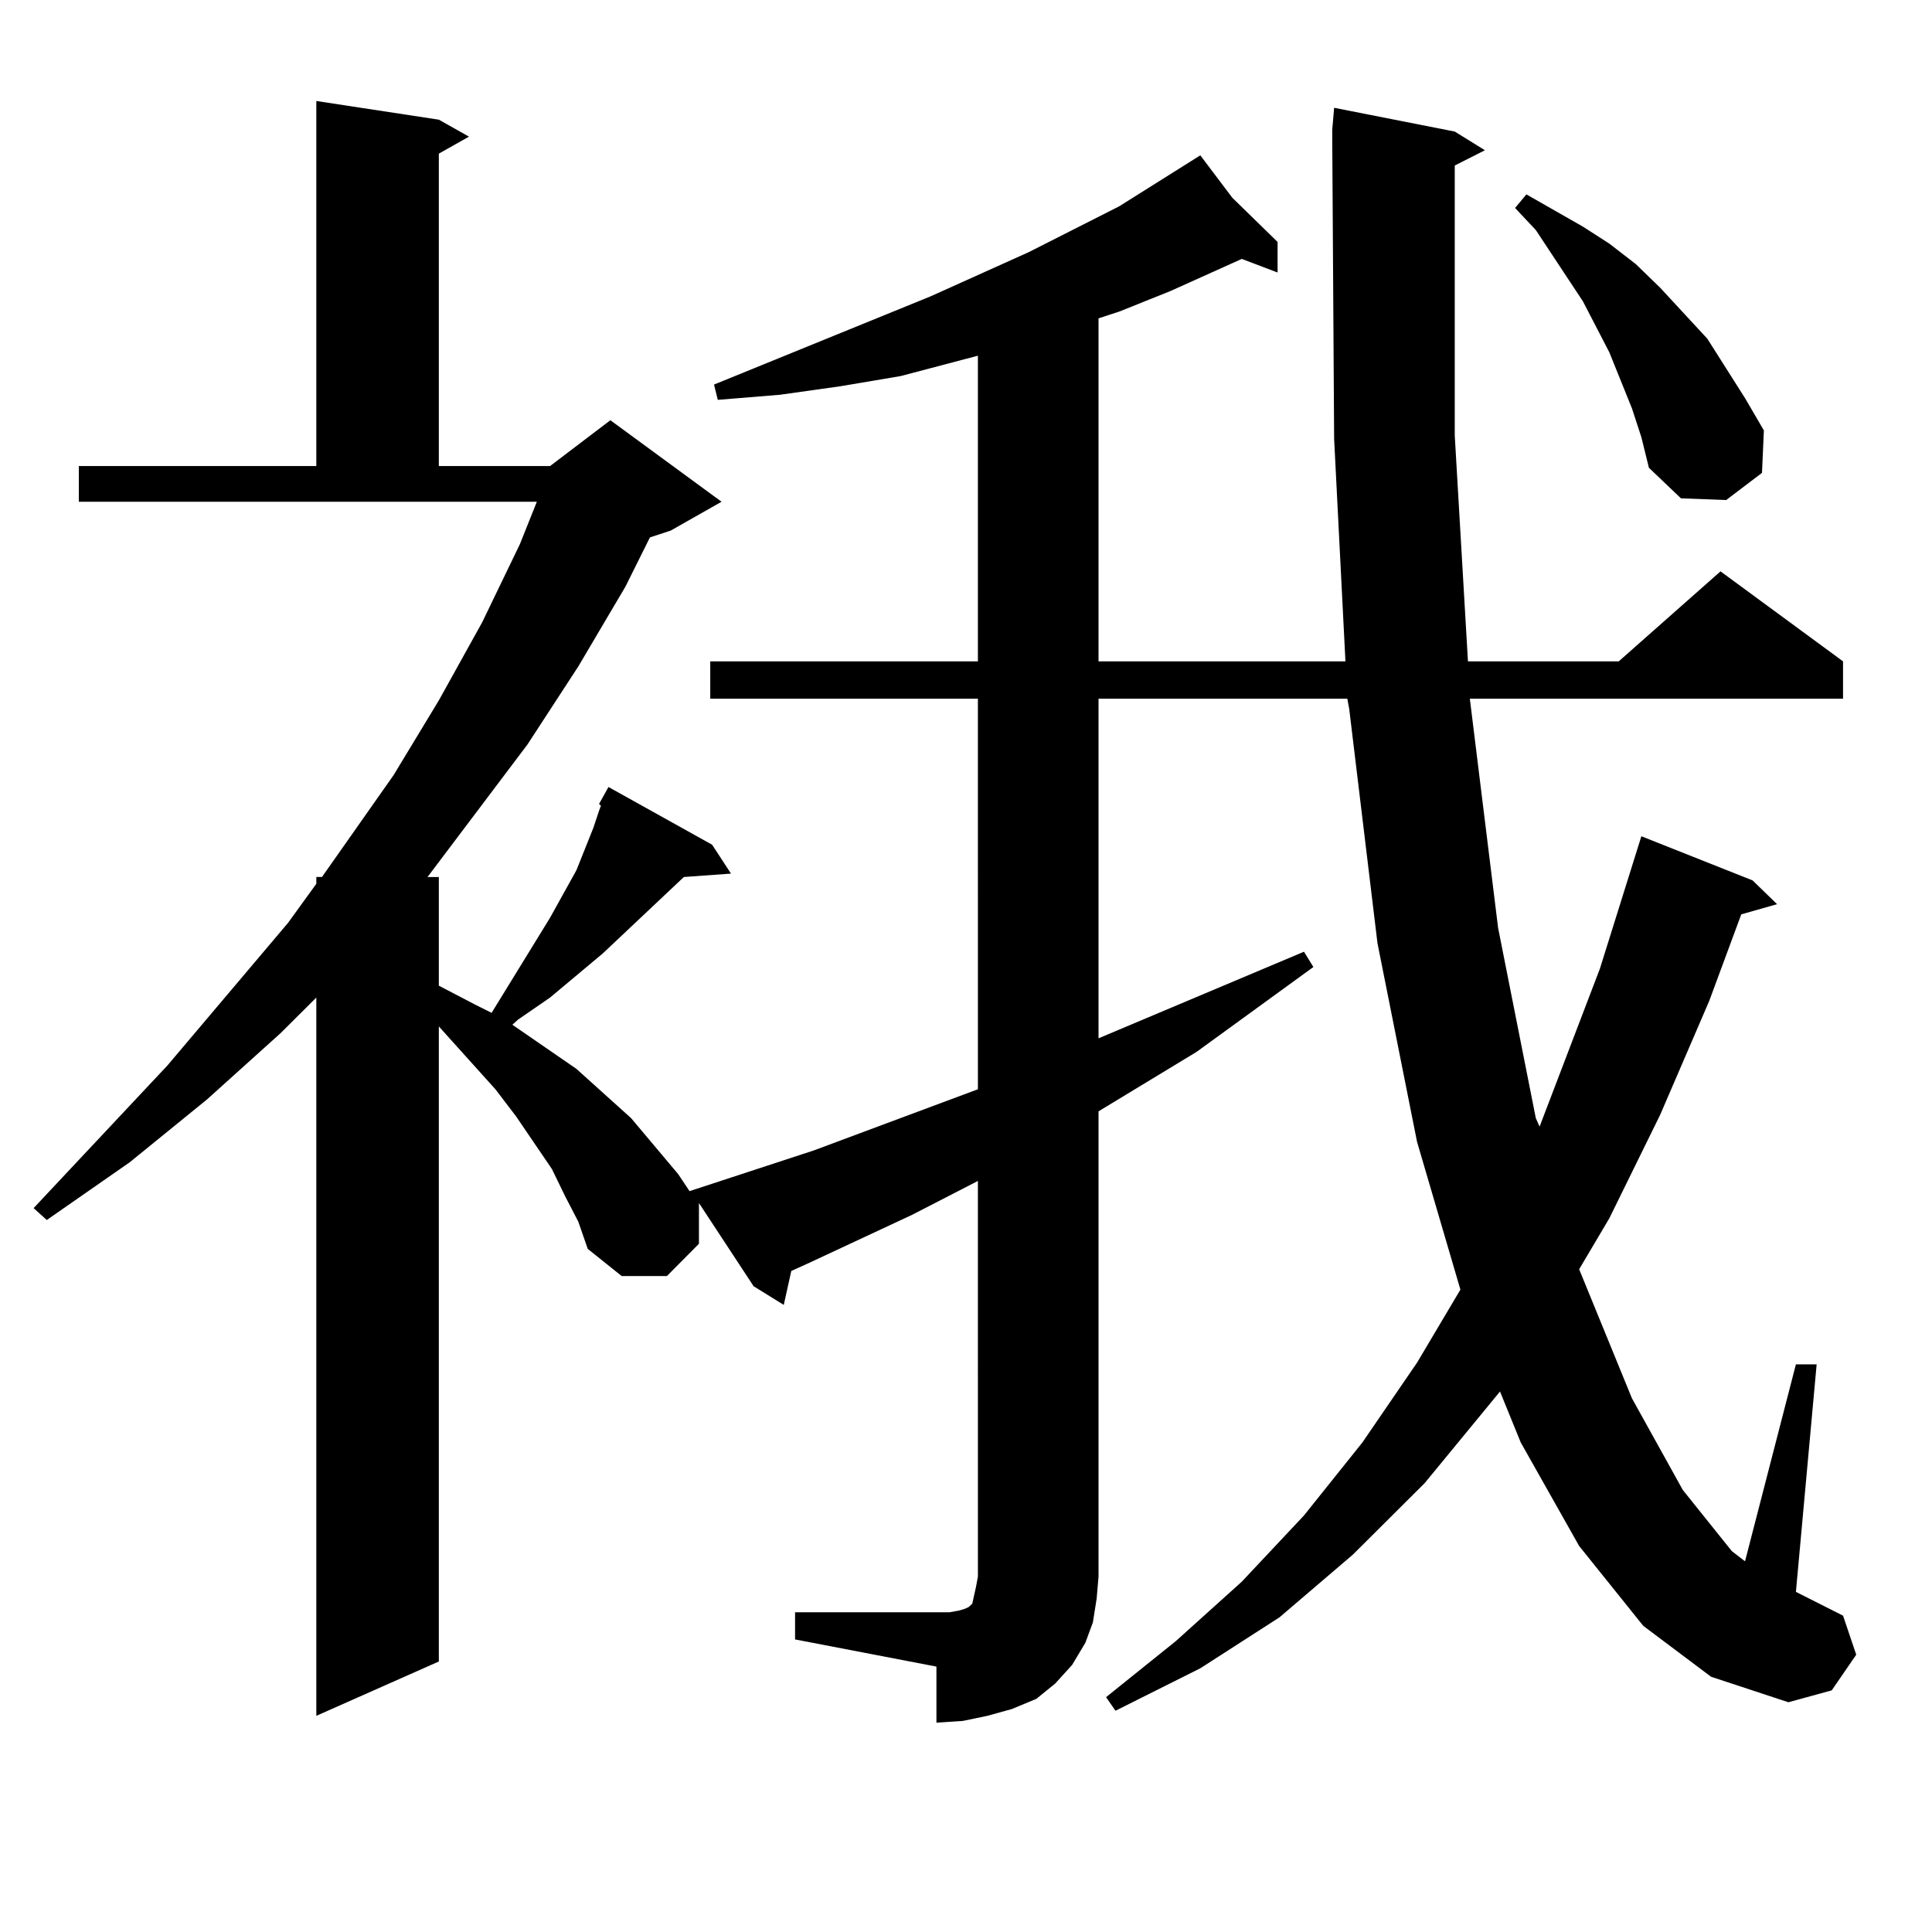 <?xml version="1.0" encoding="utf-8"?>
<!-- Generator: Adobe Illustrator 16.0.0, SVG Export Plug-In . SVG Version: 6.00 Build 0)  -->
<!DOCTYPE svg PUBLIC "-//W3C//DTD SVG 1.1//EN" "http://www.w3.org/Graphics/SVG/1.1/DTD/svg11.dtd">
<svg version="1.1" id="图层_1" xmlns="http://www.w3.org/2000/svg" xmlns:xlink="http://www.w3.org/1999/xlink" x="0px" y="0px"
	 width="1000px" height="1000px" viewBox="0 0 1000 1000" enable-background="new 0 0 1000 1000" xml:space="preserve">
<path d="M411.526,834.5h73.169h6.829l4.878-0.879l2.927-0.879l1.951-0.879l1.951-1.758l0.976-4.395l0.976-4.395l0.976-5.273V611.258
	l-34.146,17.578l-54.633,25.488l-7.805,3.516l-3.902,17.578l-15.609-9.668l-28.292-43.066v21.094l-16.585,16.699h-23.414
	l-17.561-14.063l-4.878-14.063l-6.829-13.184l-6.829-14.063l-18.536-27.246l-10.731-14.063l-29.268-32.52v328.711l-63.413,28.125
	V516.336l-18.536,18.457l-38.048,34.277l-39.999,32.52l-42.926,29.883l-6.829-6.152l69.267-73.828l62.438-73.828l14.634-20.215
	v-3.516h2.927l37.072-52.734l23.414-38.672l22.438-40.43l19.512-40.43l8.78-21.973H40.804v-18.457h122.924V52.273l63.413,9.668
	l15.609,8.789l-15.609,8.789v161.719h57.56l31.219-23.73l57.56,42.188l-26.341,14.941l-10.731,3.516l-12.683,25.488l-24.39,41.309
	l-26.341,40.43l-51.706,68.555h5.854v56.25l18.536,9.668l8.78,4.395l30.243-49.219l13.658-24.609l8.78-21.973l2.927-8.789
	l0.976-2.637l-0.976-0.879l4.878-8.789l53.657,29.883l9.756,14.941l-24.39,1.758l-41.95,39.551L284.7,516.336l-16.585,11.426
	l-2.927,2.637l33.17,22.852l28.292,25.488l24.39,29.004l5.854,8.789l64.389-21.094l84.876-31.641V361.648H367.625v-19.336h138.533
	V184.109l-39.999,10.547l-31.219,5.273l-31.219,4.395l-32.194,2.637l-1.951-7.91l112.192-45.703l50.73-22.852l46.828-23.73
	l41.95-26.367l16.585,21.973l23.414,22.852v15.82l-18.536-7.031l-37.072,16.699l-26.341,10.547l-10.731,3.516v177.539h127.802
	l-5.854-115.137l-0.976-155.566v-4.395l0.976-11.426l62.438,12.305l15.609,9.668l-15.609,7.91v139.746l6.829,116.895h78.047
	l52.682-46.582l63.413,46.582v19.336H760.786l14.634,118.652l19.512,98.438l1.951,4.395l31.219-81.738l21.463-68.555l57.56,22.852
	l12.683,12.305l-18.536,5.273l-16.585,44.824L859.32,576.98l-26.341,53.613l-15.609,26.367l27.316,66.797l26.341,47.461
	l25.365,31.641l6.829,5.273l26.341-101.953h10.731l-10.731,117.773l24.39,12.305l6.829,20.215l-12.683,18.457l-22.438,6.152
	l-39.999-13.184l-35.121-26.367l-33.17-41.309l-30.243-53.613l-10.731-26.367l-39.023,47.461L700.3,804.617l-38.048,32.52
	l-40.975,26.367l-43.901,21.973l-4.878-7.031l36.097-29.004l34.146-30.762l32.194-34.277l30.243-37.793l28.292-41.309l22.438-37.793
	l-22.438-76.465l-20.487-102.832l-14.634-121.289l-0.976-5.273H568.596V537.43l106.339-44.824l4.878,7.91l-60.486,43.945
	l-50.73,30.762v240.82l-0.976,11.426l-1.951,12.305l-3.902,10.547l-6.829,11.426l-8.78,9.668l-9.756,7.91l-12.683,5.273
	l-12.683,3.516l-12.683,2.637l-13.658,0.879v-29.004l-73.169-14.063V834.5z M844.687,211.355l-11.707-29.004l-13.658-26.367
	l-24.39-36.914L784.2,107.645l5.854-7.031l29.268,16.699l13.658,8.789l13.658,10.547l12.683,12.305l24.39,26.367l19.512,30.762
	l9.756,16.699l-0.976,21.973l-18.536,14.063l-23.414-0.879l-16.585-15.82l-3.902-15.82L844.687,211.355z"/>
</svg>
